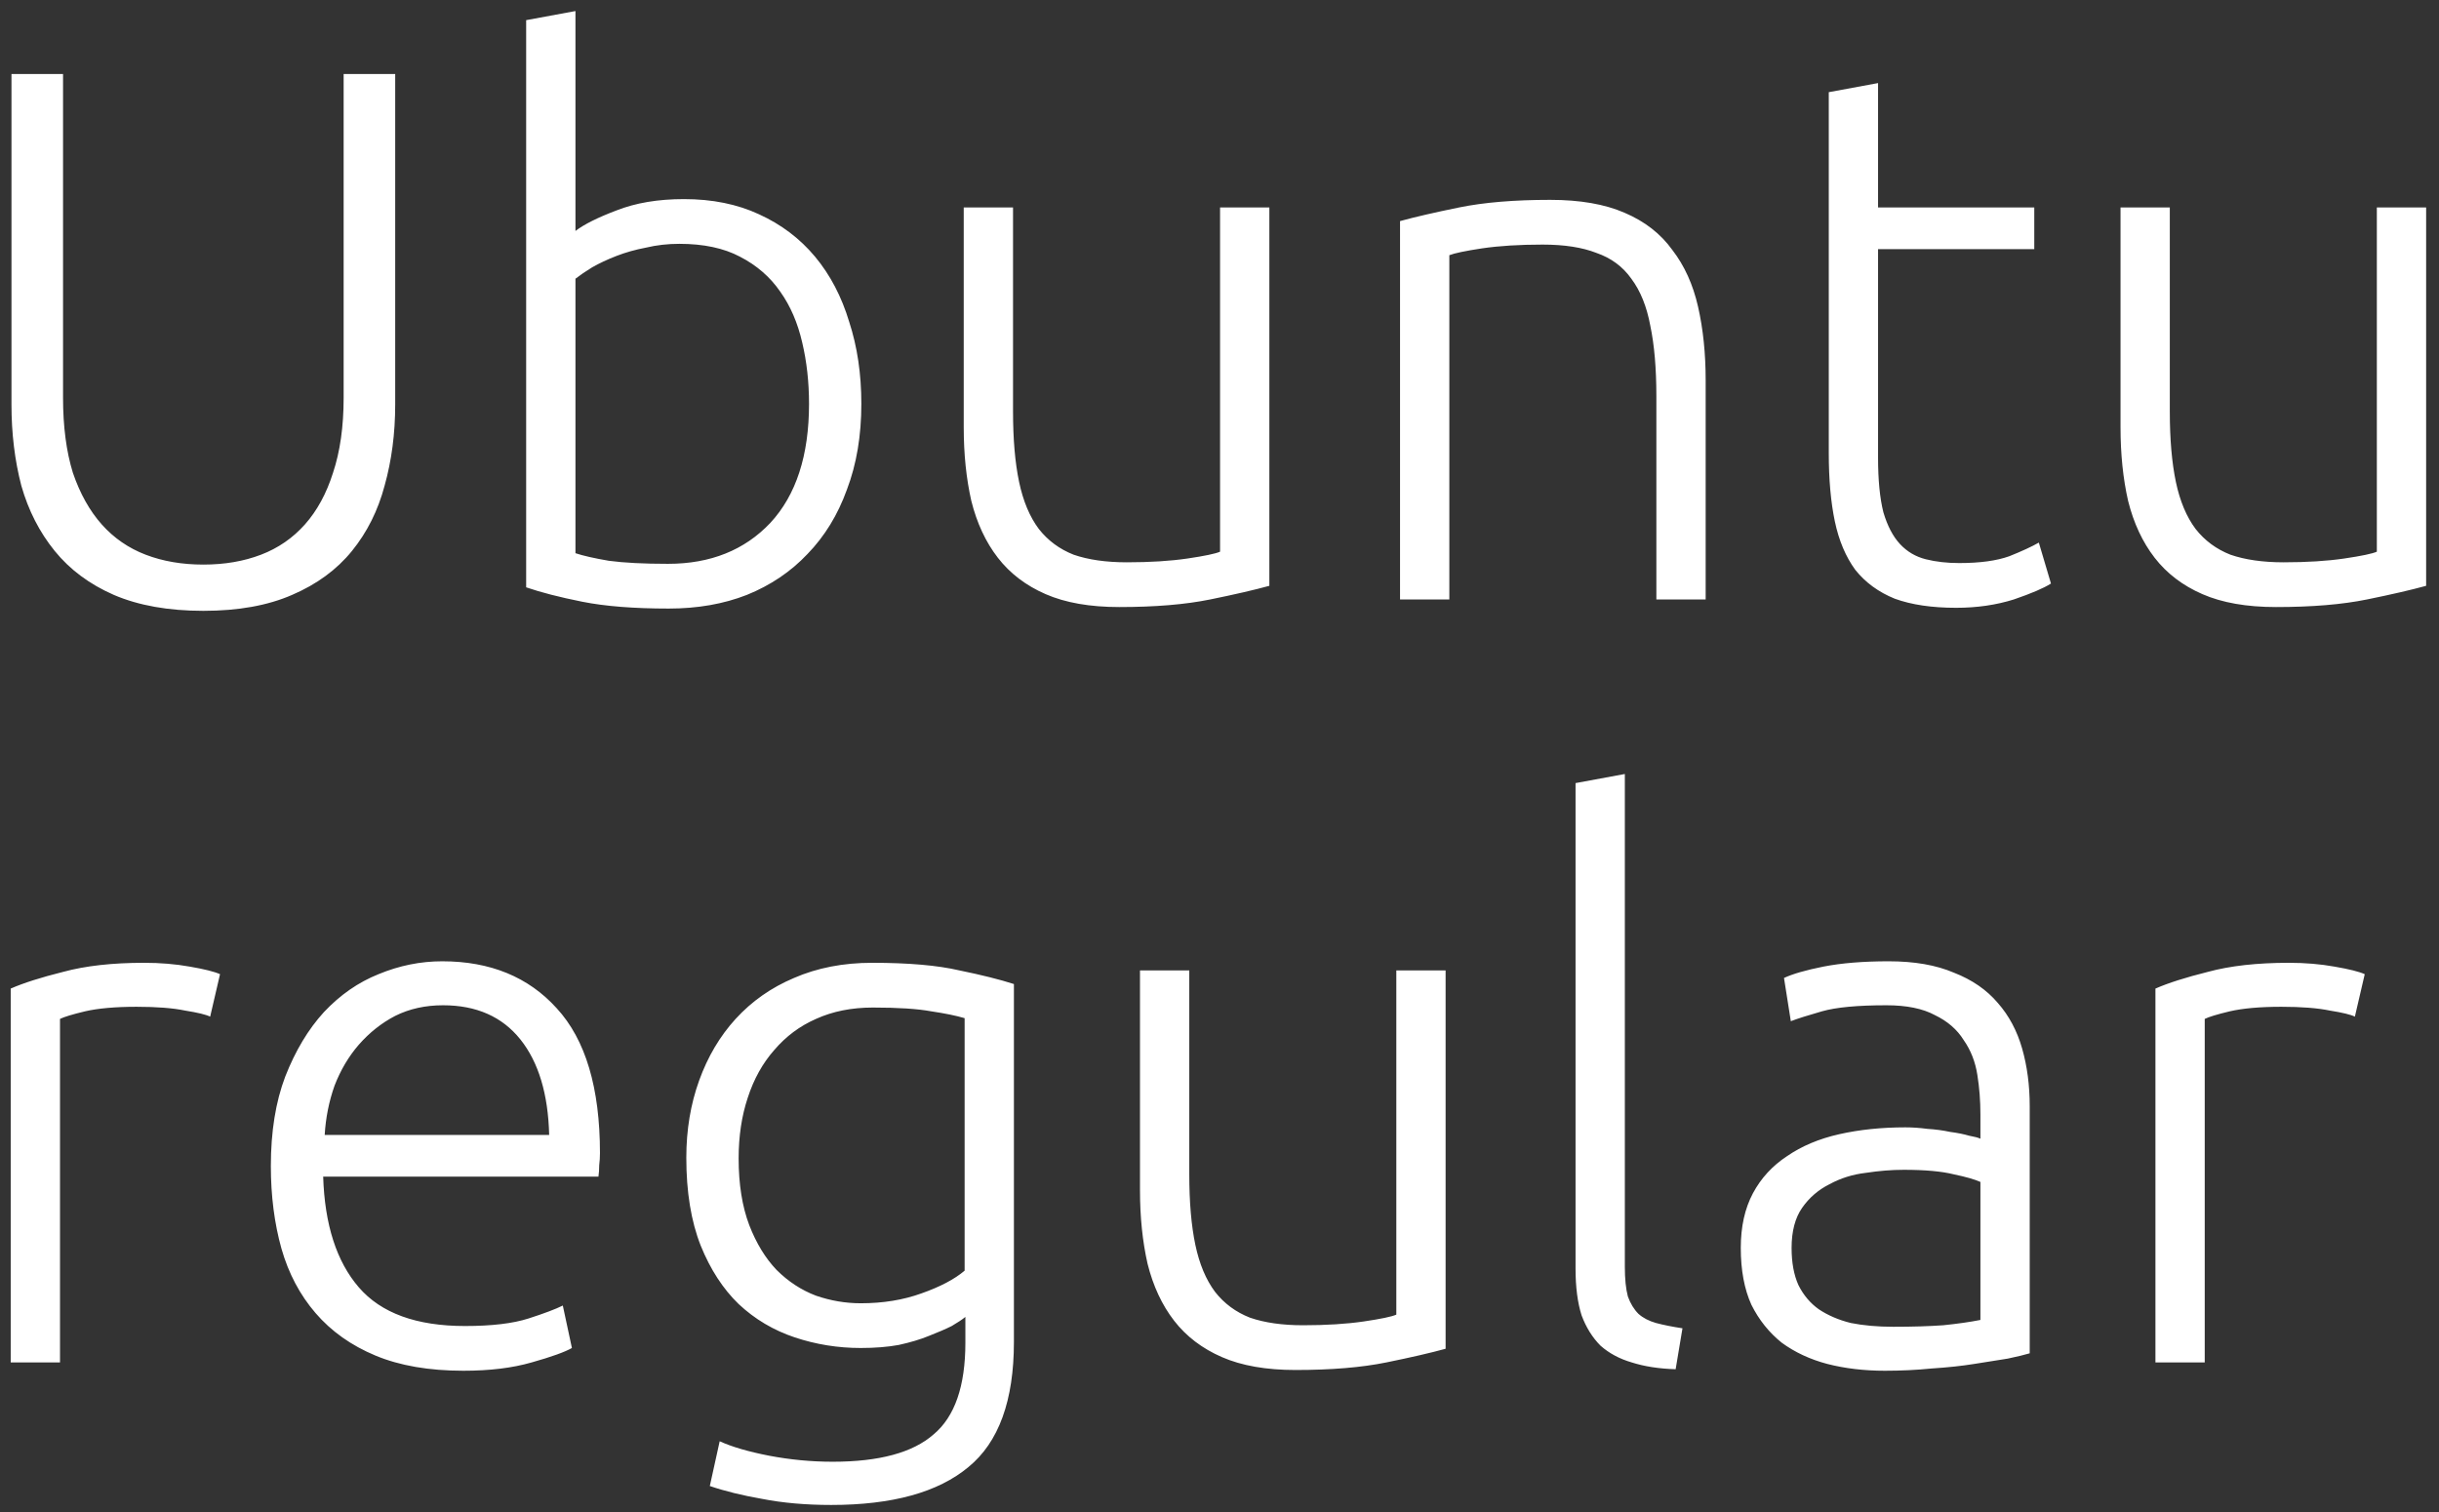 <?xml version="1.0" encoding="UTF-8"?> <svg xmlns="http://www.w3.org/2000/svg" width="179" height="111" viewBox="0 0 179 111" fill="none"><rect x="0" y="0" width="179" height="111" fill="#333333" stroke="none"/><path d="M14.923 44.835C12.363 44.835 10.174 44.445 8.356 43.666C6.575 42.887 5.128 41.811 4.014 40.438C2.901 39.065 2.085 37.47 1.566 35.652C1.083 33.796 0.842 31.811 0.842 29.696V5.43H4.627V29.195C4.627 31.31 4.868 33.147 5.35 34.705C5.87 36.227 6.575 37.488 7.465 38.49C8.356 39.492 9.432 40.234 10.693 40.716C11.955 41.199 13.365 41.44 14.923 41.44C16.482 41.44 17.891 41.199 19.153 40.716C20.415 40.234 21.491 39.492 22.381 38.49C23.271 37.488 23.958 36.227 24.44 34.705C24.96 33.147 25.22 31.31 25.22 29.195V5.43H29.004V29.696C29.004 31.811 28.744 33.796 28.225 35.652C27.742 37.47 26.945 39.065 25.832 40.438C24.719 41.811 23.253 42.887 21.435 43.666C19.654 44.445 17.483 44.835 14.923 44.835ZM42.233 16.951C42.864 16.469 43.865 15.968 45.238 15.448C46.648 14.892 48.299 14.614 50.192 14.614C52.27 14.614 54.106 14.985 55.702 15.727C57.334 16.469 58.707 17.508 59.82 18.843C60.933 20.179 61.768 21.775 62.325 23.63C62.918 25.448 63.215 27.452 63.215 29.641C63.215 31.978 62.863 34.075 62.158 35.93C61.49 37.785 60.525 39.362 59.264 40.661C58.039 41.959 56.555 42.961 54.811 43.666C53.104 44.334 51.194 44.668 49.078 44.668C46.518 44.668 44.403 44.501 42.734 44.167C41.064 43.833 39.691 43.48 38.615 43.109V1.479L42.233 0.811V16.951ZM42.233 40.605C42.789 40.791 43.606 40.976 44.682 41.161C45.795 41.31 47.242 41.384 49.023 41.384C52.14 41.384 54.644 40.382 56.536 38.379C58.429 36.338 59.375 33.425 59.375 29.641C59.375 28.045 59.208 26.543 58.874 25.133C58.54 23.686 58.002 22.442 57.26 21.404C56.518 20.328 55.535 19.474 54.31 18.843C53.123 18.213 51.639 17.897 49.858 17.897C49.004 17.897 48.188 17.99 47.409 18.176C46.63 18.324 45.906 18.528 45.238 18.788C44.57 19.047 43.977 19.326 43.457 19.623C42.975 19.919 42.567 20.198 42.233 20.457V40.605ZM93.159 42.998C92.083 43.295 90.635 43.629 88.817 44C86.999 44.371 84.773 44.557 82.139 44.557C79.987 44.557 78.187 44.241 76.74 43.61C75.293 42.98 74.124 42.089 73.234 40.939C72.343 39.789 71.694 38.397 71.286 36.765C70.915 35.132 70.729 33.333 70.729 31.366V15.226H74.347V30.197C74.347 32.238 74.495 33.963 74.792 35.373C75.089 36.783 75.571 37.934 76.239 38.824C76.907 39.677 77.76 40.308 78.799 40.716C79.875 41.087 81.174 41.273 82.695 41.273C84.402 41.273 85.886 41.18 87.148 40.995C88.409 40.809 89.207 40.642 89.541 40.494V15.226H93.159V42.998ZM102.75 16.228C103.826 15.931 105.273 15.597 107.091 15.226C108.909 14.855 111.136 14.669 113.77 14.669C115.959 14.669 117.777 14.985 119.224 15.615C120.709 16.246 121.877 17.155 122.731 18.343C123.621 19.493 124.252 20.884 124.623 22.517C124.994 24.149 125.18 25.949 125.18 27.915V44H121.562V29.084C121.562 27.043 121.414 25.318 121.117 23.908C120.857 22.498 120.393 21.348 119.725 20.457C119.095 19.567 118.241 18.936 117.165 18.565C116.126 18.157 114.809 17.953 113.214 17.953C111.507 17.953 110.023 18.046 108.761 18.231C107.537 18.417 106.739 18.584 106.368 18.732V44H102.75V16.228ZM137.832 15.226H149.297V18.287H137.832V33.592C137.832 35.225 137.962 36.561 138.222 37.599C138.519 38.601 138.927 39.38 139.446 39.937C139.966 40.494 140.596 40.865 141.339 41.05C142.081 41.236 142.897 41.328 143.787 41.328C145.309 41.328 146.533 41.161 147.461 40.828C148.388 40.457 149.112 40.123 149.631 39.826L150.522 42.831C150.002 43.165 149.093 43.555 147.795 44C146.496 44.408 145.086 44.612 143.565 44.612C141.784 44.612 140.281 44.39 139.057 43.944C137.869 43.462 136.905 42.757 136.163 41.829C135.458 40.865 134.957 39.677 134.66 38.267C134.363 36.858 134.215 35.188 134.215 33.258V6.766L137.832 6.098V15.226ZM178.056 42.998C176.98 43.295 175.533 43.629 173.715 44C171.897 44.371 169.67 44.557 167.036 44.557C164.884 44.557 163.084 44.241 161.637 43.61C160.19 42.98 159.022 42.089 158.131 40.939C157.241 39.789 156.591 38.397 156.183 36.765C155.812 35.132 155.627 33.333 155.627 31.366V15.226H159.244V30.197C159.244 32.238 159.393 33.963 159.689 35.373C159.986 36.783 160.469 37.934 161.136 38.824C161.804 39.677 162.658 40.308 163.697 40.716C164.773 41.087 166.071 41.273 167.593 41.273C169.299 41.273 170.784 41.18 172.045 40.995C173.307 40.809 174.104 40.642 174.438 40.494V15.226H178.056V42.998ZM10.582 70.669C11.769 70.669 12.882 70.762 13.921 70.948C14.997 71.133 15.739 71.319 16.148 71.504L15.424 74.621C15.127 74.472 14.515 74.324 13.587 74.176C12.697 73.99 11.509 73.897 10.025 73.897C8.467 73.897 7.205 74.009 6.241 74.231C5.313 74.454 4.701 74.639 4.404 74.788V100H0.786V72.561C1.714 72.153 2.994 71.745 4.627 71.337C6.259 70.892 8.244 70.669 10.582 70.669ZM19.878 85.585C19.878 83.062 20.23 80.873 20.935 79.018C21.677 77.125 22.623 75.548 23.774 74.287C24.961 73.025 26.297 72.098 27.781 71.504C29.302 70.873 30.861 70.558 32.456 70.558C35.981 70.558 38.782 71.708 40.86 74.009C42.975 76.309 44.032 79.853 44.032 84.639C44.032 84.936 44.014 85.233 43.977 85.529C43.977 85.826 43.958 86.105 43.921 86.364H23.718C23.829 89.889 24.701 92.598 26.334 94.49C27.966 96.382 30.564 97.329 34.126 97.329C36.092 97.329 37.651 97.143 38.801 96.772C39.951 96.401 40.786 96.085 41.305 95.826L41.973 98.942C41.454 99.239 40.471 99.592 39.023 100C37.614 100.408 35.944 100.612 34.014 100.612C31.491 100.612 29.339 100.241 27.558 99.499C25.777 98.757 24.312 97.718 23.162 96.382C22.011 95.047 21.176 93.47 20.657 91.652C20.137 89.796 19.878 87.774 19.878 85.585ZM40.304 83.303C40.229 80.298 39.524 77.96 38.189 76.29C36.853 74.621 34.961 73.786 32.512 73.786C31.213 73.786 30.044 74.046 29.005 74.565C28.004 75.085 27.113 75.79 26.334 76.68C25.592 77.534 24.998 78.535 24.553 79.686C24.145 80.836 23.904 82.042 23.829 83.303H40.304ZM70.85 96.661C70.628 96.846 70.294 97.069 69.849 97.329C69.403 97.551 68.847 97.792 68.179 98.052C67.548 98.312 66.806 98.534 65.953 98.72C65.136 98.868 64.209 98.942 63.17 98.942C61.5 98.942 59.886 98.683 58.328 98.163C56.77 97.644 55.397 96.828 54.209 95.715C53.059 94.601 52.132 93.173 51.426 91.429C50.722 89.648 50.369 87.496 50.369 84.973C50.369 82.932 50.684 81.04 51.315 79.296C51.946 77.552 52.837 76.049 53.987 74.788C55.174 73.489 56.603 72.487 58.272 71.782C59.979 71.04 61.89 70.669 64.005 70.669C66.676 70.669 68.81 70.855 70.405 71.226C72.038 71.56 73.374 71.894 74.412 72.228V98.497C74.412 102.801 73.299 105.862 71.073 107.681C68.847 109.536 65.489 110.463 60.999 110.463C59.144 110.463 57.456 110.315 55.935 110.018C54.45 109.758 53.17 109.443 52.094 109.072L52.818 105.788C53.708 106.196 54.914 106.549 56.436 106.846C57.994 107.143 59.552 107.291 61.111 107.291C64.524 107.291 66.992 106.623 68.513 105.287C70.071 103.989 70.85 101.744 70.85 98.553V96.661ZM70.795 74.732C70.164 74.547 69.348 74.38 68.346 74.231C67.344 74.046 65.916 73.953 64.061 73.953C62.502 73.953 61.111 74.231 59.886 74.788C58.699 75.307 57.679 76.068 56.825 77.07C55.972 78.034 55.322 79.203 54.877 80.576C54.432 81.912 54.209 83.396 54.209 85.028C54.209 86.921 54.469 88.553 54.989 89.926C55.508 91.262 56.176 92.357 56.992 93.21C57.846 94.063 58.81 94.694 59.886 95.102C60.962 95.473 62.057 95.659 63.17 95.659C64.803 95.659 66.287 95.418 67.623 94.935C68.995 94.453 70.053 93.896 70.795 93.266V74.732ZM106.094 98.998C105.018 99.295 103.571 99.629 101.753 100C99.935 100.371 97.709 100.557 95.074 100.557C92.922 100.557 91.123 100.241 89.676 99.61C88.229 98.98 87.06 98.089 86.169 96.939C85.279 95.789 84.63 94.397 84.222 92.765C83.85 91.132 83.665 89.333 83.665 87.366V71.226H87.282V86.197C87.282 88.238 87.431 89.963 87.728 91.373C88.025 92.783 88.507 93.933 89.175 94.824C89.843 95.677 90.696 96.308 91.735 96.716C92.811 97.087 94.11 97.273 95.631 97.273C97.338 97.273 98.822 97.18 100.083 96.995C101.345 96.809 102.143 96.642 102.477 96.494V71.226H106.094V98.998ZM122.977 100.501C121.752 100.464 120.676 100.297 119.749 100C118.858 99.74 118.098 99.332 117.467 98.776C116.873 98.182 116.409 97.44 116.075 96.549C115.779 95.622 115.63 94.472 115.63 93.099V57.479L119.248 56.811V92.987C119.248 93.878 119.322 94.601 119.47 95.158C119.656 95.677 119.916 96.104 120.25 96.438C120.584 96.735 121.01 96.957 121.53 97.106C122.086 97.254 122.736 97.384 123.478 97.496L122.977 100.501ZM138.944 97.384C140.354 97.384 141.578 97.347 142.617 97.273C143.693 97.162 144.602 97.032 145.344 96.883V86.754C144.936 86.568 144.287 86.383 143.396 86.197C142.506 85.975 141.281 85.863 139.723 85.863C138.832 85.863 137.905 85.938 136.94 86.086C135.975 86.197 135.085 86.476 134.268 86.921C133.452 87.329 132.784 87.904 132.265 88.646C131.745 89.388 131.486 90.371 131.486 91.596C131.486 92.672 131.653 93.581 131.987 94.323C132.358 95.065 132.859 95.659 133.489 96.104C134.157 96.549 134.936 96.883 135.827 97.106C136.754 97.291 137.793 97.384 138.944 97.384ZM138.61 70.558C140.502 70.558 142.097 70.836 143.396 71.393C144.732 71.912 145.808 72.654 146.624 73.619C147.44 74.547 148.034 75.66 148.405 76.958C148.776 78.257 148.962 79.667 148.962 81.188V99.332C148.591 99.443 148.053 99.573 147.348 99.722C146.643 99.833 145.826 99.963 144.899 100.111C143.971 100.26 142.932 100.371 141.782 100.445C140.669 100.557 139.519 100.612 138.331 100.612C136.81 100.612 135.4 100.445 134.102 100.111C132.84 99.777 131.727 99.258 130.762 98.553C129.835 97.811 129.092 96.883 128.536 95.77C128.016 94.62 127.757 93.228 127.757 91.596C127.757 90.038 128.054 88.702 128.647 87.589C129.241 86.476 130.076 85.567 131.152 84.862C132.228 84.12 133.508 83.581 134.992 83.248C136.476 82.914 138.09 82.747 139.834 82.747C140.354 82.747 140.892 82.784 141.448 82.858C142.042 82.895 142.598 82.969 143.118 83.081C143.674 83.155 144.138 83.248 144.509 83.359C144.917 83.433 145.196 83.507 145.344 83.581V81.8C145.344 80.799 145.27 79.834 145.121 78.906C144.973 77.942 144.639 77.088 144.12 76.346C143.637 75.567 142.932 74.955 142.005 74.51C141.114 74.027 139.927 73.786 138.443 73.786C136.328 73.786 134.751 73.934 133.712 74.231C132.673 74.528 131.912 74.769 131.43 74.955L130.929 71.782C131.56 71.486 132.525 71.207 133.823 70.948C135.159 70.688 136.754 70.558 138.61 70.558ZM167.984 70.669C169.172 70.669 170.285 70.762 171.324 70.948C172.4 71.133 173.142 71.319 173.55 71.504L172.826 74.621C172.53 74.472 171.917 74.324 170.99 74.176C170.099 73.99 168.912 73.897 167.428 73.897C165.869 73.897 164.608 74.009 163.643 74.231C162.716 74.454 162.103 74.639 161.807 74.788V100H158.189V72.561C159.116 72.153 160.397 71.745 162.029 71.337C163.662 70.892 165.647 70.669 167.984 70.669Z" fill="white"></path></svg> 